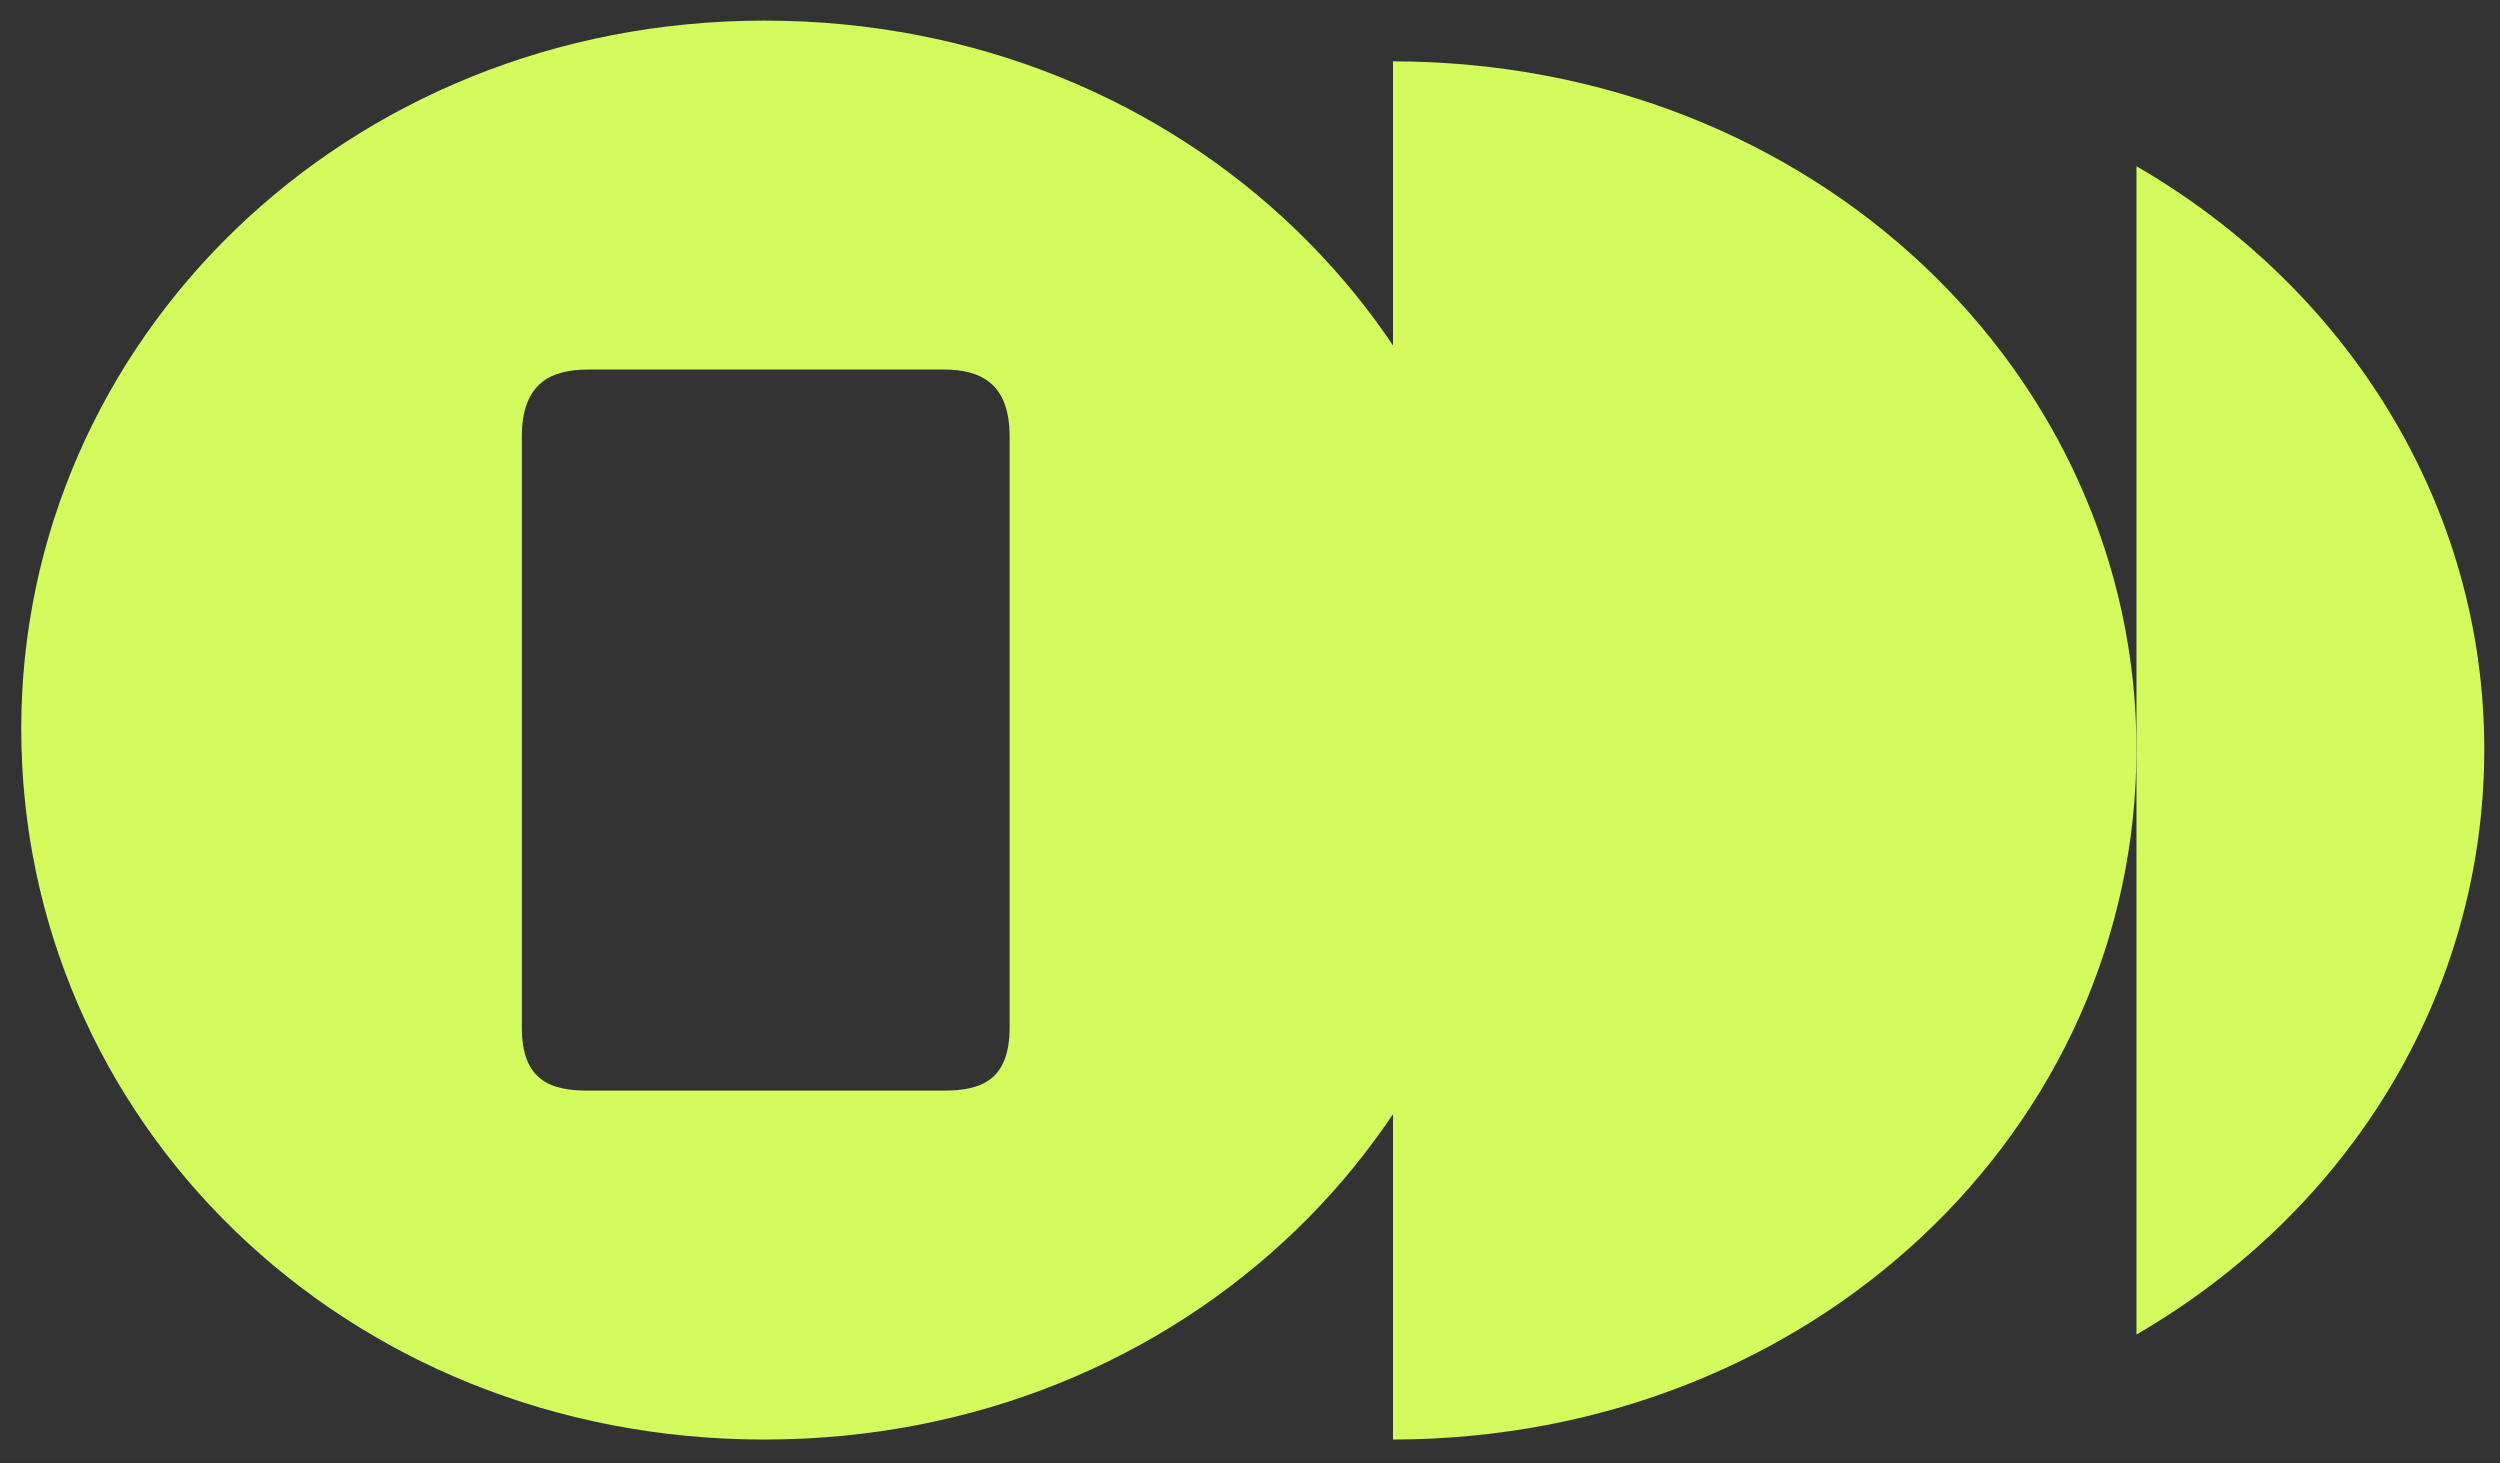 <svg width="82" height="48" viewBox="0 0 82 48" fill="none" xmlns="http://www.w3.org/2000/svg">
<rect x="0" y="0" width="82" height="48" fill="#333333" stroke="none"/>
<g clip-path="url(#clip0_478_83)">
<path d="M25.072 0.676C11.338 0.676 0.697 11.178 0.697 23.902C0.697 36.717 11.247 47.217 25.072 47.217C38.896 47.217 49.536 36.717 49.536 23.902C49.537 11.265 38.986 0.676 25.072 0.676ZM33.116 33.701C33.116 35.465 32.146 35.772 30.949 35.772H19.283C18.086 35.772 17.116 35.465 17.116 33.701V14.318C17.116 12.554 18.085 12.121 19.283 12.121H30.949C32.146 12.121 33.116 12.554 33.116 14.318V33.701Z" fill="#D4FB5D"/>
<path d="M45.69 47.217C59.472 47.194 70.076 37.007 70.076 24.572C70.076 12.311 59.562 2.035 45.69 2.012V24.556V35.721V47.217Z" fill="#D4FB5D"/>
<path d="M81.484 24.572C81.484 16.59 77.012 9.471 70.076 5.453V24.572V43.772C76.992 39.762 81.484 32.652 81.484 24.572Z" fill="#D4FB5D"/>
</g>
<defs>
<clipPath id="clip0_478_83">
<rect width="80.787" height="46.541" fill="white" transform="translate(0.697 0.676)"/>
</clipPath>
</defs>
</svg>

